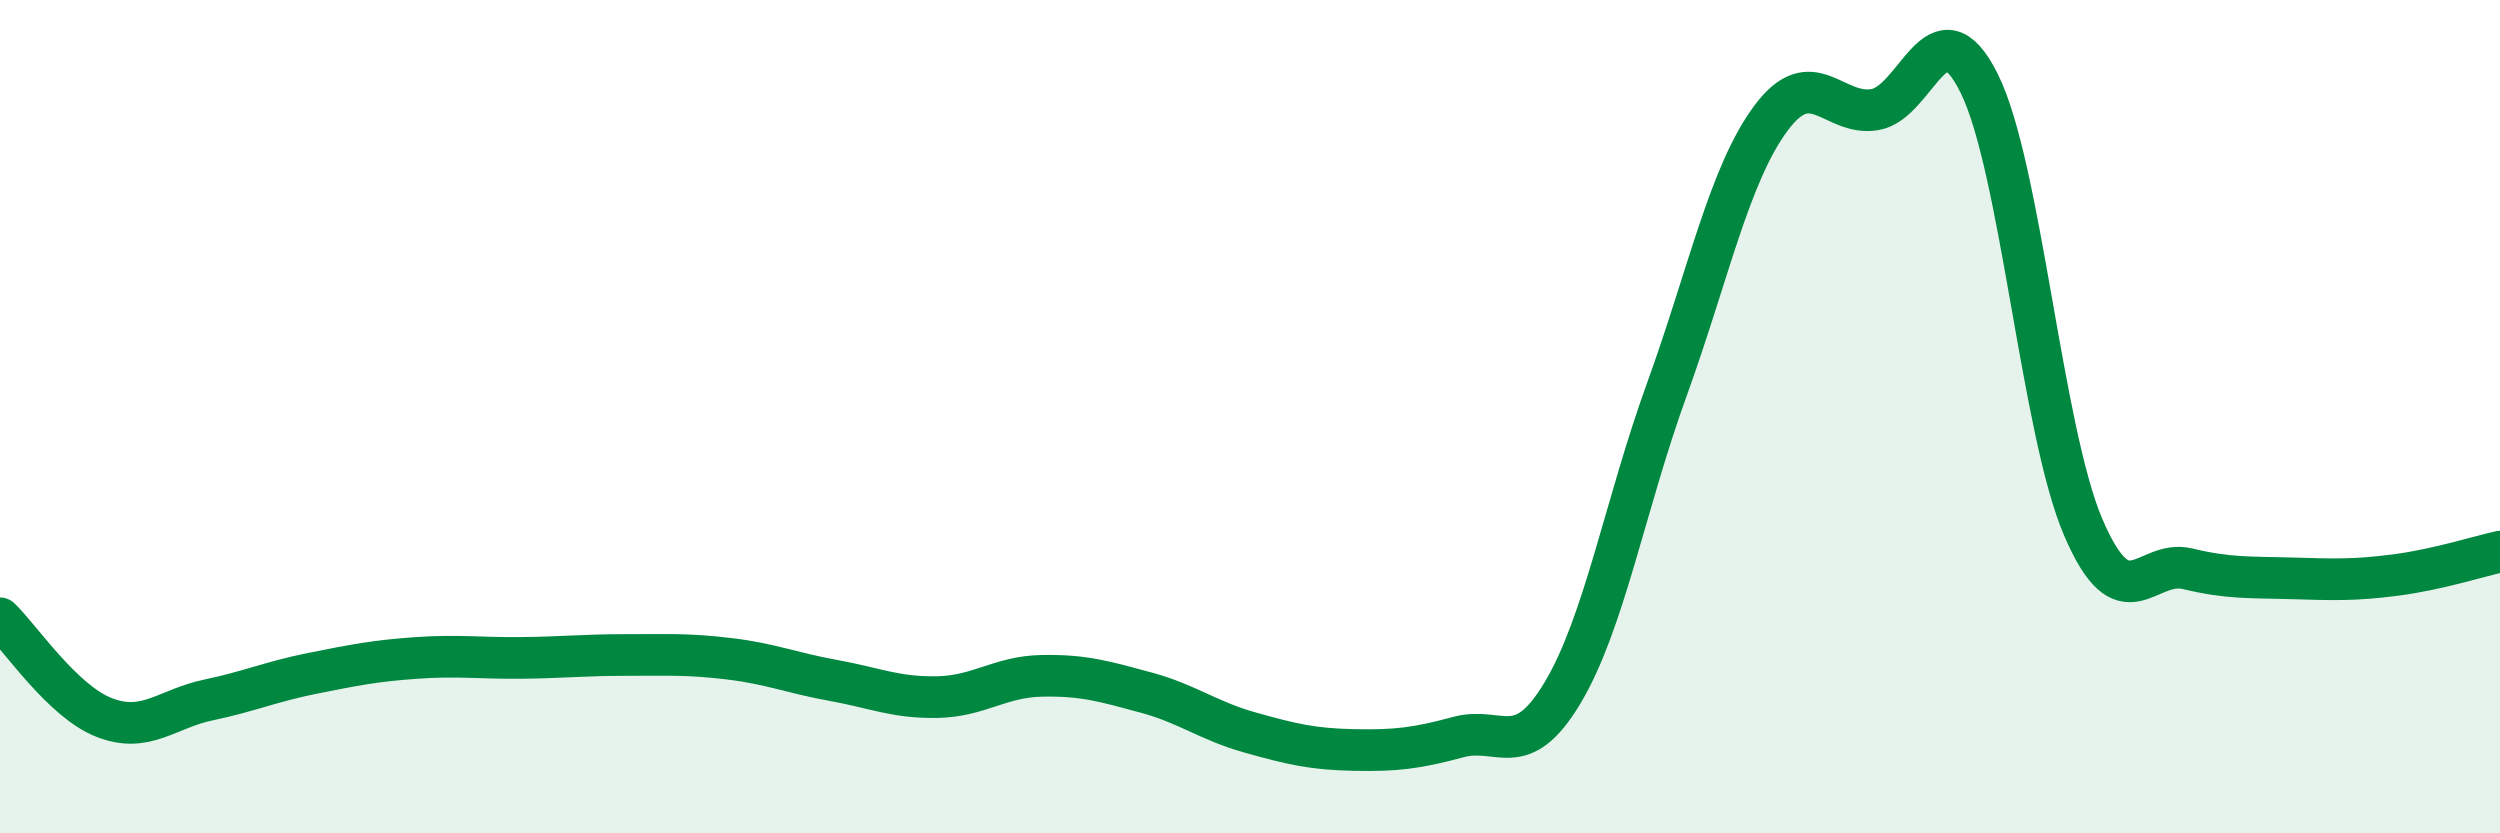 
    <svg width="60" height="20" viewBox="0 0 60 20" xmlns="http://www.w3.org/2000/svg">
      <path
        d="M 0,14.84 C 0.5,15.32 1.5,16.83 2.5,17.22 C 3.5,17.61 4,17.01 5,16.8 C 6,16.59 6.5,16.36 7.5,16.16 C 8.5,15.96 9,15.86 10,15.79 C 11,15.72 11.5,15.8 12.5,15.79 C 13.5,15.78 14,15.72 15,15.72 C 16,15.72 16.5,15.69 17.5,15.81 C 18.5,15.93 19,16.15 20,16.33 C 21,16.51 21.5,16.75 22.5,16.73 C 23.5,16.71 24,16.24 25,16.22 C 26,16.2 26.5,16.35 27.5,16.62 C 28.5,16.89 29,17.3 30,17.58 C 31,17.86 31.5,17.98 32.5,18 C 33.5,18.02 34,17.96 35,17.69 C 36,17.42 36.5,18.3 37.5,16.63 C 38.5,14.96 39,12.12 40,9.36 C 41,6.6 41.5,4.19 42.5,2.84 C 43.5,1.49 44,2.8 45,2.63 C 46,2.46 46.5,-0.01 47.5,2 C 48.5,4.01 49,10.33 50,12.66 C 51,14.99 51.5,13.41 52.5,13.65 C 53.5,13.89 54,13.85 55,13.88 C 56,13.91 56.5,13.93 57.5,13.8 C 58.5,13.67 59.5,13.35 60,13.24L60 20L0 20Z"
        fill="#008740"
        opacity="0.1"
        stroke-linecap="round"
        stroke-linejoin="round"
      />
      <path
        d="M 0,14.84 C 0.5,15.32 1.5,16.83 2.5,17.22 C 3.5,17.61 4,17.01 5,16.8 C 6,16.59 6.5,16.36 7.5,16.16 C 8.5,15.96 9,15.86 10,15.79 C 11,15.72 11.5,15.8 12.5,15.79 C 13.5,15.78 14,15.72 15,15.72 C 16,15.72 16.5,15.69 17.5,15.81 C 18.5,15.93 19,16.15 20,16.33 C 21,16.51 21.5,16.75 22.5,16.73 C 23.5,16.71 24,16.24 25,16.22 C 26,16.2 26.5,16.35 27.5,16.62 C 28.5,16.89 29,17.3 30,17.58 C 31,17.86 31.5,17.98 32.5,18 C 33.5,18.02 34,17.96 35,17.69 C 36,17.42 36.5,18.3 37.5,16.63 C 38.5,14.96 39,12.12 40,9.36 C 41,6.6 41.5,4.19 42.5,2.84 C 43.5,1.49 44,2.8 45,2.63 C 46,2.46 46.5,-0.01 47.5,2 C 48.5,4.01 49,10.33 50,12.66 C 51,14.99 51.5,13.41 52.5,13.65 C 53.5,13.89 54,13.85 55,13.88 C 56,13.91 56.5,13.93 57.5,13.8 C 58.5,13.67 59.5,13.35 60,13.24"
        stroke="#008740"
        stroke-width="1"
        fill="none"
        stroke-linecap="round"
        stroke-linejoin="round"
      />
    </svg>
  